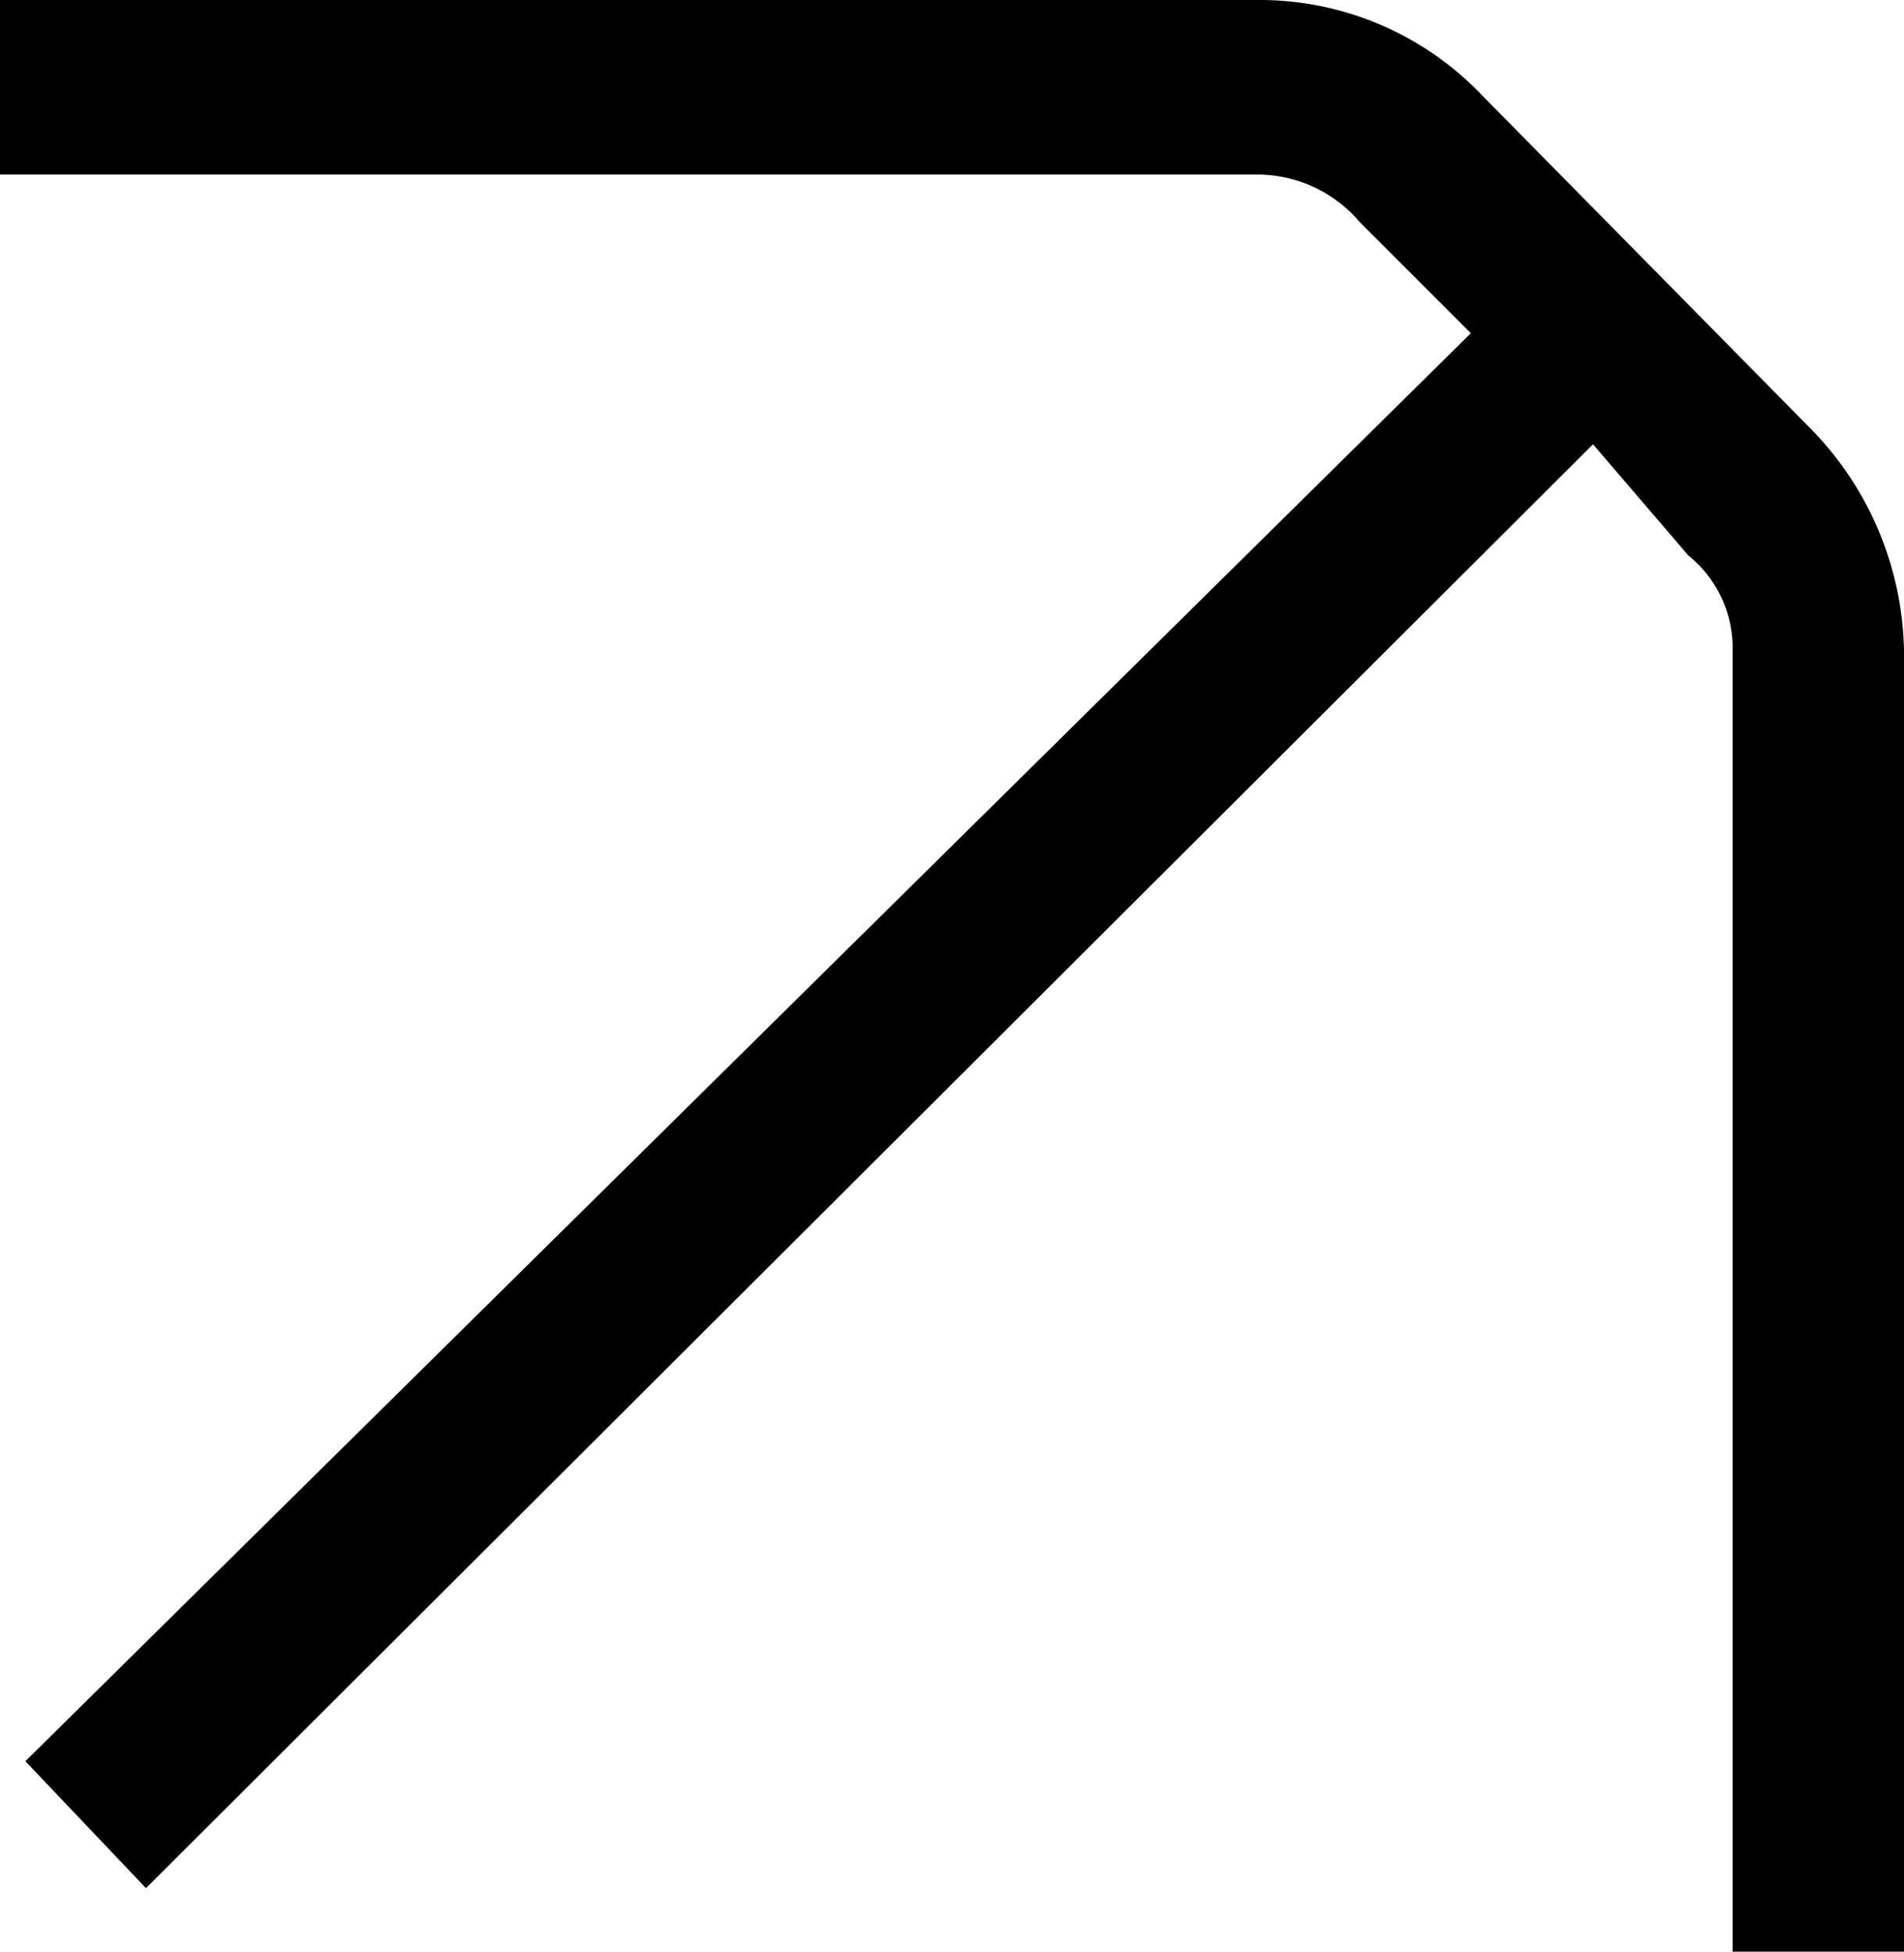 <svg xmlns="http://www.w3.org/2000/svg" width="12" height="12.3" viewBox="0 0 12 12.3">
  <defs>
    <style>
      .cls-1 {
        fill-rule: evenodd;
      }
    </style>
  </defs>
  <path id="形状_1" data-name="形状 1" class="cls-1" d="M2162.41,10252.9l-2.07-2.1a1.936,1.936,0,0,0-1.42-.6H2151v1.1h7.92a0.849,0.849,0,0,1,.65.3l0.7,0.7-9.11,9,0.76,0.8,9.12-9.1,0.6,0.7a0.75,0.75,0,0,1,.28.6v8.2H2163v-8.2A2.049,2.049,0,0,0,2162.41,10252.9Z" transform="translate(-2151 -10250.2)"/>
</svg>
